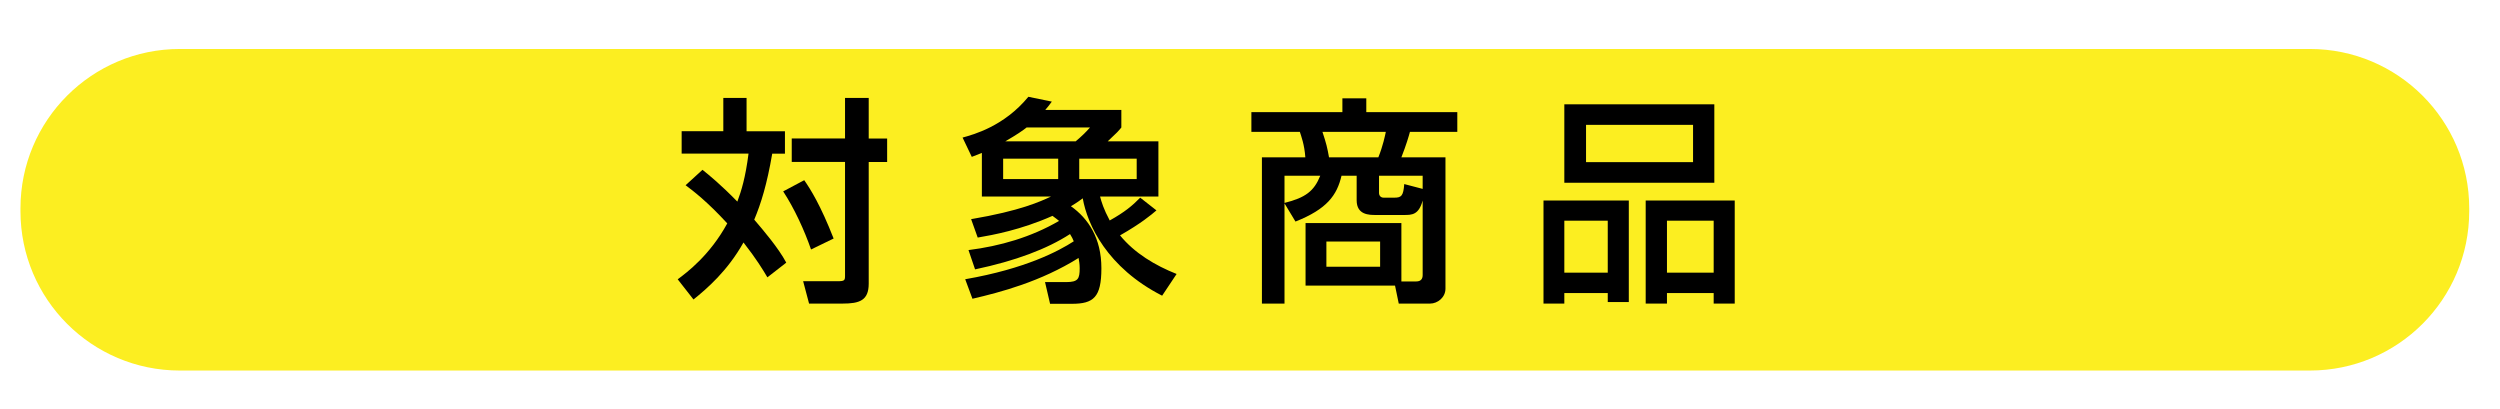 <?xml version="1.0" encoding="utf-8"?>
<!-- Generator: Adobe Illustrator 24.1.0, SVG Export Plug-In . SVG Version: 6.00 Build 0)  -->
<svg version="1.1" id="レイヤー_1" xmlns="http://www.w3.org/2000/svg" xmlns:xlink="http://www.w3.org/1999/xlink" x="0px"
	 y="0px" viewBox="0 0 342 56" style="enable-background:new 0 0 342 56;" xml:space="preserve">
<style type="text/css">
	.st0{fill:#FCEE21;}
</style>
<path class="st0" d="M315.99,50.69H24.6c-12.04,0-21.8-9.76-21.8-21.8V28.5c0-12.04,9.76-21.8,21.8-21.8h291.39
	c12.04,0,21.8,9.76,21.8,21.8v0.39C337.79,40.93,328.03,50.69,315.99,50.69z"/>
<g>
	<path d="M96.1,23.23c0.9,0.72,2.52,2.04,4.77,4.35c0.54-1.44,1.11-3.27,1.53-6.57h-9.15v-3.06h5.7V13.4h3.18v4.56h5.25v3.06h-1.74
		c-0.72,4.2-1.53,6.81-2.46,9.03c1.26,1.47,3.33,3.9,4.38,5.88l-2.58,2.01c-0.6-1.02-1.53-2.55-3.27-4.77
		c-2.19,3.9-4.98,6.3-6.84,7.8l-2.16-2.76c1.29-0.96,4.41-3.3,6.78-7.65c-2.79-3.03-4.62-4.41-5.7-5.22L96.1,23.23z M110.02,24.65
		c0.87,1.26,2.22,3.39,4.02,7.98l-3.09,1.5c-0.9-2.61-2.28-5.61-3.81-7.95L110.02,24.65z M118.84,13.4v5.55h2.52v3.21h-2.52V38.8
		c0,2.31-1.26,2.73-3.57,2.73h-4.59l-0.81-3.06h4.71c0.96,0,1.02-0.12,1.02-0.75V22.15h-7.29v-3.21h7.29V13.4H118.84z"/>
	<path d="M132.04,38.2c8.28-1.44,12.81-3.87,14.85-5.19c-0.15-0.36-0.21-0.51-0.51-0.99c-3.15,2.04-7.44,3.66-12.99,4.83l-0.9-2.64
		c4.32-0.54,8.58-1.77,12.39-3.99c-0.21-0.18-0.45-0.36-0.9-0.69c-4.32,1.92-8.13,2.61-10.23,2.97l-0.9-2.52
		c6.75-1.14,9.51-2.43,10.92-3.09h-9.45v-5.97c-0.45,0.18-0.63,0.24-1.38,0.54l-1.26-2.64c1.5-0.42,5.67-1.53,9-5.58l3.21,0.66
		c-0.39,0.54-0.57,0.75-0.9,1.14h10.41v2.4c-0.39,0.48-0.54,0.66-1.86,1.89h6.93v7.56h-7.98c0.18,0.69,0.48,1.71,1.32,3.27
		c2.04-1.14,3.09-2.01,4.17-3.12l2.22,1.74c-0.69,0.6-2.13,1.8-4.98,3.42c1.98,2.43,4.8,4.11,7.74,5.28l-1.98,2.97
		c-7.53-3.84-10.23-9.72-10.86-13.32c-0.33,0.24-0.75,0.57-1.62,1.08c2.37,1.68,4.17,4.35,4.17,8.49c0,3.99-1.08,4.86-4.05,4.86
		h-2.97l-0.69-2.97h2.88c1.65,0,1.86-0.45,1.86-1.89c0-0.6-0.09-1.05-0.15-1.41c-5.19,3.24-10.65,4.68-14.52,5.58L132.04,38.2z
		 M137.23,21.71v2.79h7.53v-2.79H137.23z M147.16,19.33c0.78-0.66,1.38-1.23,1.95-1.89h-8.67c-0.48,0.39-1.35,0.99-2.91,1.89H147.16
		z M147.64,21.71v2.79h7.86v-2.79H147.64z"/>
	<path d="M191.71,38.5h2.04c0.66,0,0.87-0.39,0.87-0.87v-10.2c-0.54,1.98-1.47,1.98-2.58,1.98h-3.81c-0.93,0-2.64,0-2.64-2.01v-3.36
		h-2.07c-0.63,2.67-1.98,4.56-6.3,6.27l-1.5-2.49v13.71h-3.09V21.52h5.94c-0.12-1.74-0.57-2.91-0.75-3.48h-6.63v-2.7h12.45v-1.89
		h3.27v1.89h12.45v2.7h-6.48c-0.15,0.57-0.51,1.8-1.17,3.48h6.03v17.97c0,1.2-1.08,2.04-2.1,2.04h-4.29l-0.51-2.46H178.6v-8.55
		h13.11V38.5z M175.72,24.04v3.72c2.88-0.72,4.05-1.62,4.89-3.72H175.72z M180.91,18.04c0.54,1.62,0.66,2.16,0.9,3.48h6.75
		c0.63-1.56,0.93-3.03,1.02-3.48H180.91z M181.45,33.04v3.45h7.35v-3.45H181.45z M194.62,25.84v-1.8h-5.97v2.34
		c0,0.42,0.27,0.66,0.63,0.66h1.47c0.96,0,1.23-0.24,1.35-1.86L194.62,25.84z"/>
	<path d="M211.15,27.43h11.67v13.89h-2.88v-1.23H214v1.44h-2.85V27.43z M234.52,25H214V14.27h20.52V25z M214,37.3h5.94v-7.11H214
		V37.3z M231.61,17.08h-14.64v5.1h14.64V17.08z M225.13,27.43h12.18v14.1h-2.88v-1.44h-6.39v1.44h-2.91V27.43z M228.04,37.3h6.39
		v-7.11h-6.39V37.3z"/>
</g>
</svg>
